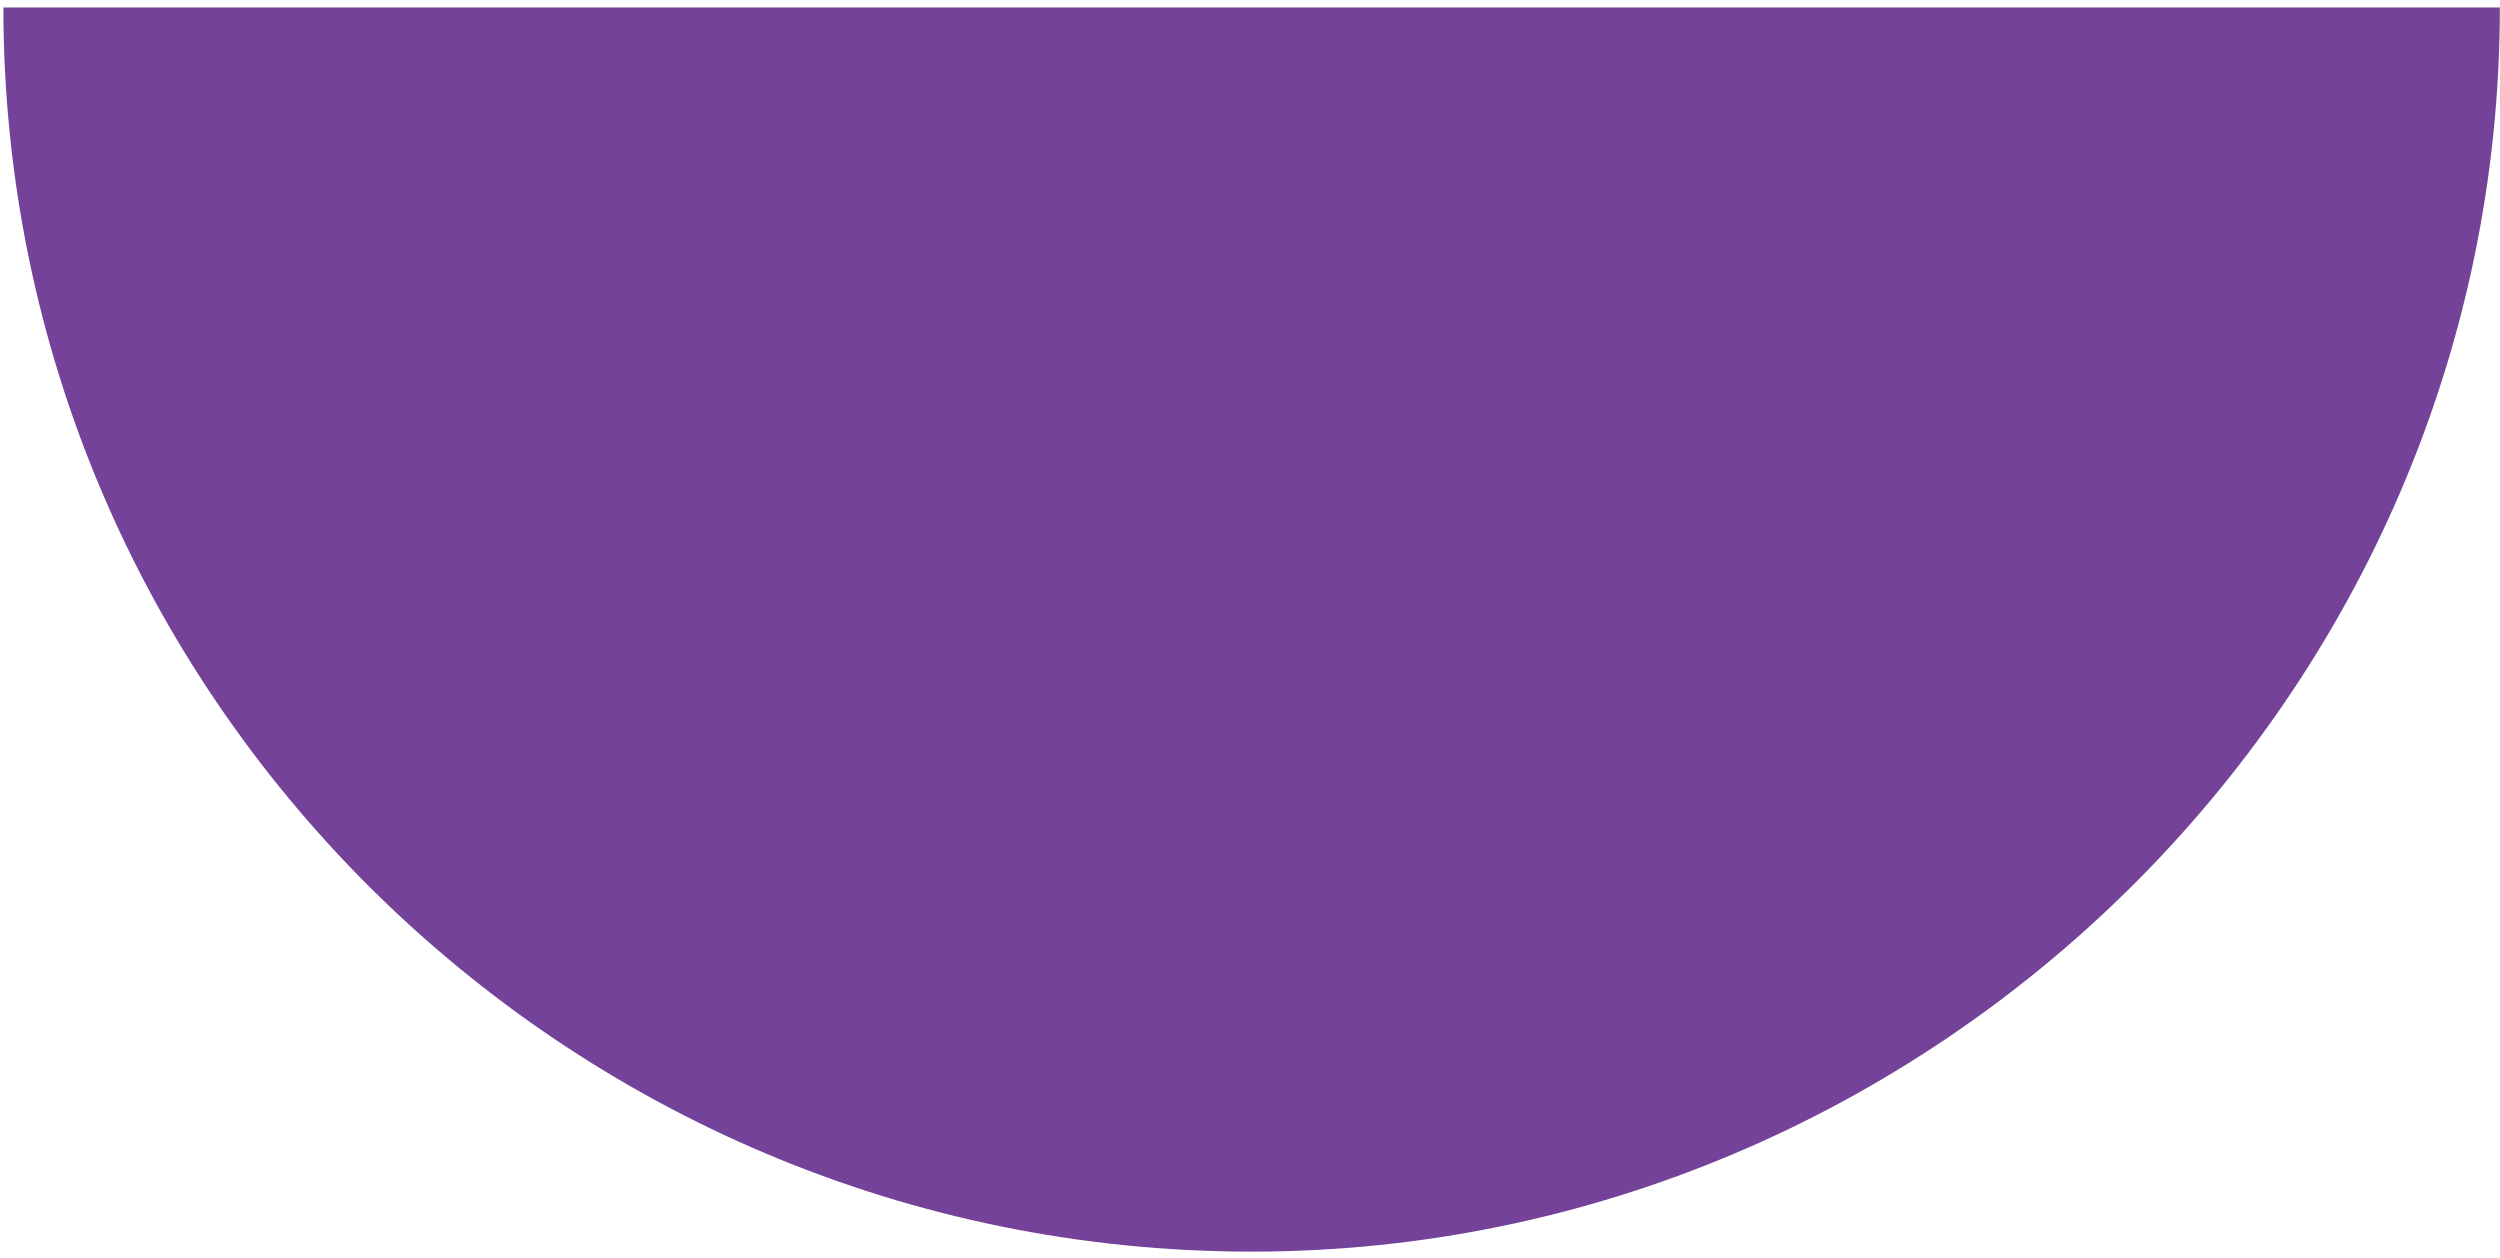 <svg width="163" height="82" viewBox="0 0 163 82" fill="none" xmlns="http://www.w3.org/2000/svg">
<path d="M81.605 0.488H0.221C0.221 45.212 36.734 81.606 81.605 81.606C126.037 81.606 162.99 45.212 162.99 0.488H81.605Z" fill="#744399"/>
</svg>
